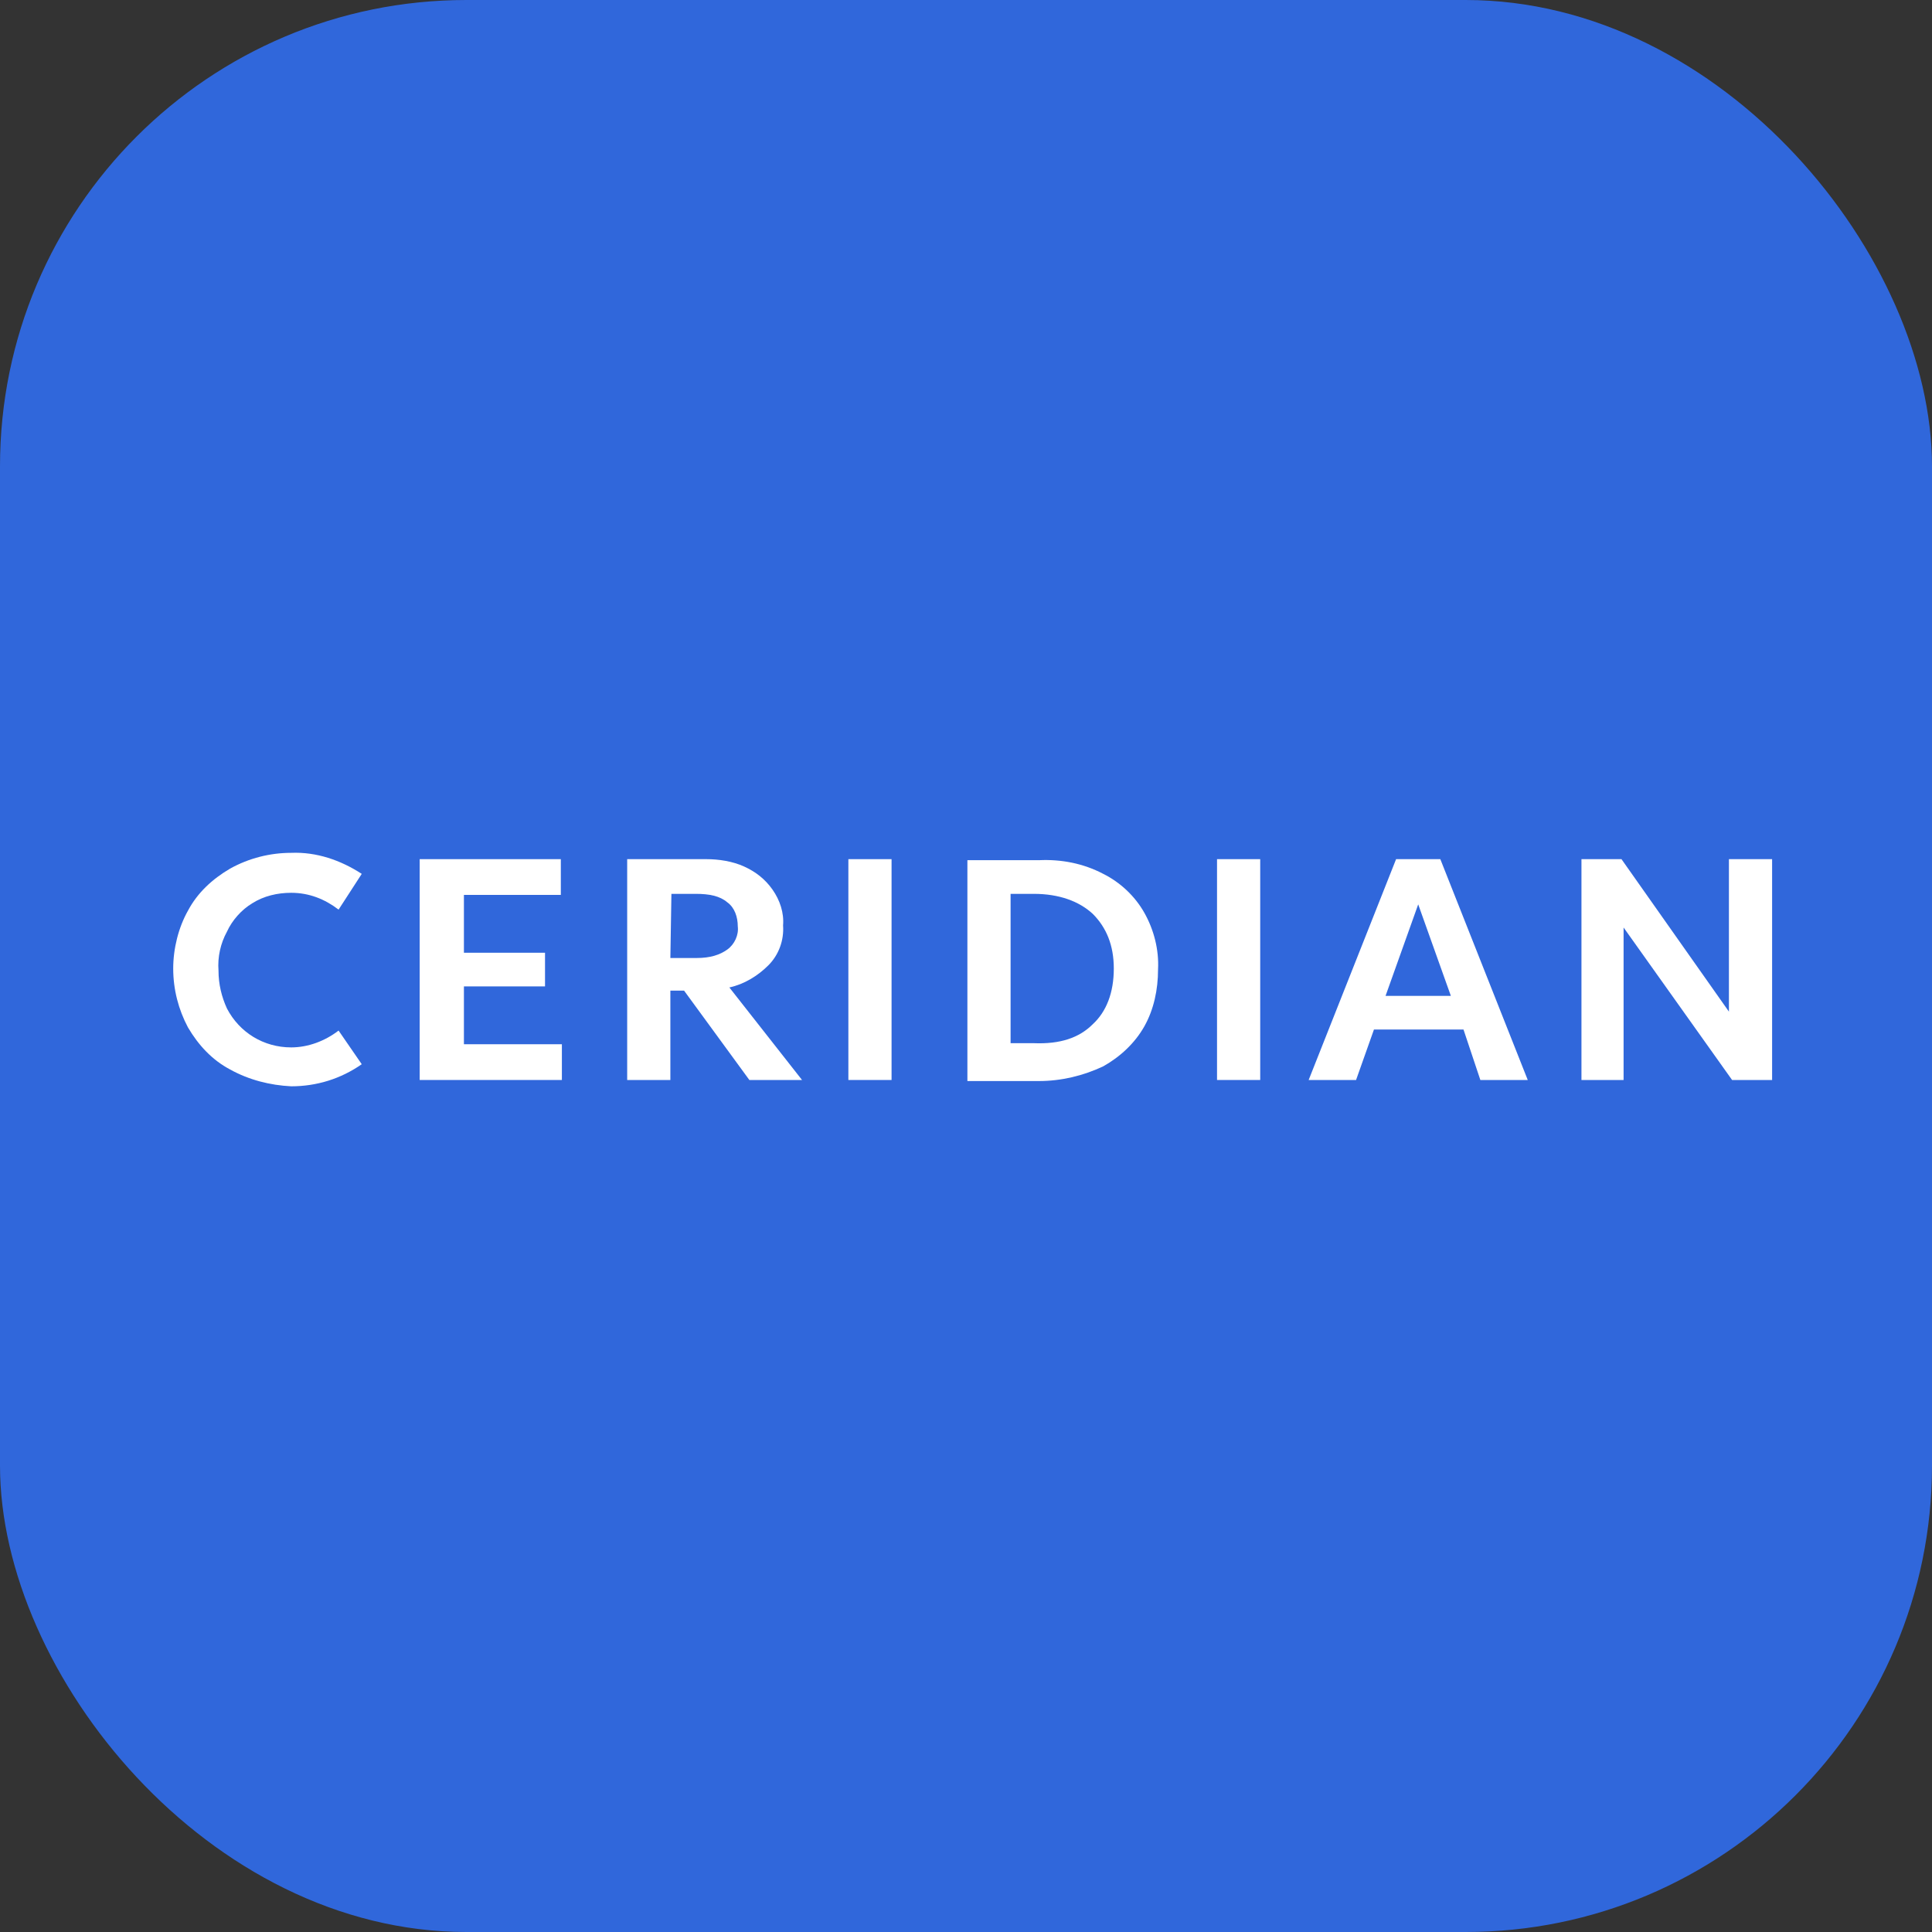 <?xml version="1.0" encoding="UTF-8"?>
<svg xmlns="http://www.w3.org/2000/svg" width="145" height="145" viewBox="0 0 145 145" fill="none">
  <rect x="0" y="0" width="145" height="145" fill="#333333" stroke="none"/>
  <rect width="145" height="145" rx="35" fill="#3067DB"></rect>
  <path d="M17.269 80.266C15.925 79.556 14.897 78.451 14.107 77.109C13.395 75.767 13 74.267 13 72.689C13 71.189 13.395 69.611 14.107 68.348C14.818 67.006 15.925 65.98 17.269 65.191C18.692 64.401 20.273 64.007 21.854 64.007C23.751 63.928 25.569 64.559 27.15 65.585L25.411 68.269C24.383 67.48 23.198 67.006 21.854 67.006C20.826 67.006 19.798 67.243 18.929 67.795C18.138 68.269 17.427 69.058 17.032 69.926C16.557 70.794 16.32 71.821 16.399 72.847C16.399 73.873 16.636 74.82 17.032 75.688C17.98 77.504 19.798 78.609 21.854 78.609C23.119 78.609 24.383 78.135 25.411 77.346L27.15 79.871C25.569 80.976 23.751 81.529 21.854 81.529C20.273 81.45 18.692 81.055 17.269 80.266Z" fill="white"></path>
  <path d="M34.818 67.164V71.505H40.905V74.031H34.818V78.372H42.17V81.055H31.498V64.481H42.091V67.164H34.818Z" fill="white"></path>
  <path d="M51.34 74.347H50.312V81.055H47.071V64.481H53C53.949 64.481 54.976 64.638 55.846 65.033C56.716 65.428 57.427 65.98 57.98 66.769C58.534 67.559 58.85 68.506 58.771 69.453C58.85 70.558 58.455 71.663 57.664 72.452C56.874 73.242 55.846 73.873 54.739 74.11L60.194 81.055H56.241L51.34 74.347ZM50.312 71.9H52.289C53.316 71.9 54.028 71.663 54.581 71.268C55.135 70.874 55.451 70.163 55.372 69.532C55.372 68.822 55.135 68.111 54.581 67.717C54.028 67.243 53.237 67.085 52.21 67.085H50.391L50.312 71.9Z" fill="white"></path>
  <path d="M66.913 81.055H63.672V64.481H66.913V81.055Z" fill="white"></path>
  <path d="M82.802 65.585C84.067 66.217 85.174 67.243 85.885 68.506C86.597 69.768 86.992 71.268 86.913 72.768C86.913 74.267 86.597 75.767 85.885 77.03C85.174 78.293 84.067 79.319 82.802 80.029C81.3 80.74 79.64 81.134 77.98 81.134H72.605V64.559H77.98C79.64 64.48 81.3 64.796 82.802 65.585ZM82.012 76.872C83.039 75.925 83.593 74.504 83.593 72.689C83.593 70.952 83.039 69.611 82.012 68.585C80.984 67.637 79.482 67.085 77.585 67.085H75.846V78.293H77.585C79.561 78.372 80.984 77.898 82.012 76.872Z" fill="white"></path>
  <path d="M94.581 81.055H91.34V64.481H94.581V81.055Z" fill="white"></path>
  <path d="M109.838 77.267H103.118L101.775 81.055H98.217L104.779 64.481H108.099L114.66 81.055H111.103L109.838 77.267ZM108.889 74.741L106.439 67.874L103.988 74.741H108.889Z" fill="white"></path>
  <path d="M133 64.481V81.055H129.996L121.853 69.611V81.055H118.691V64.481H121.695L129.759 75.925V64.481H133Z" fill="white"></path>
</svg>
